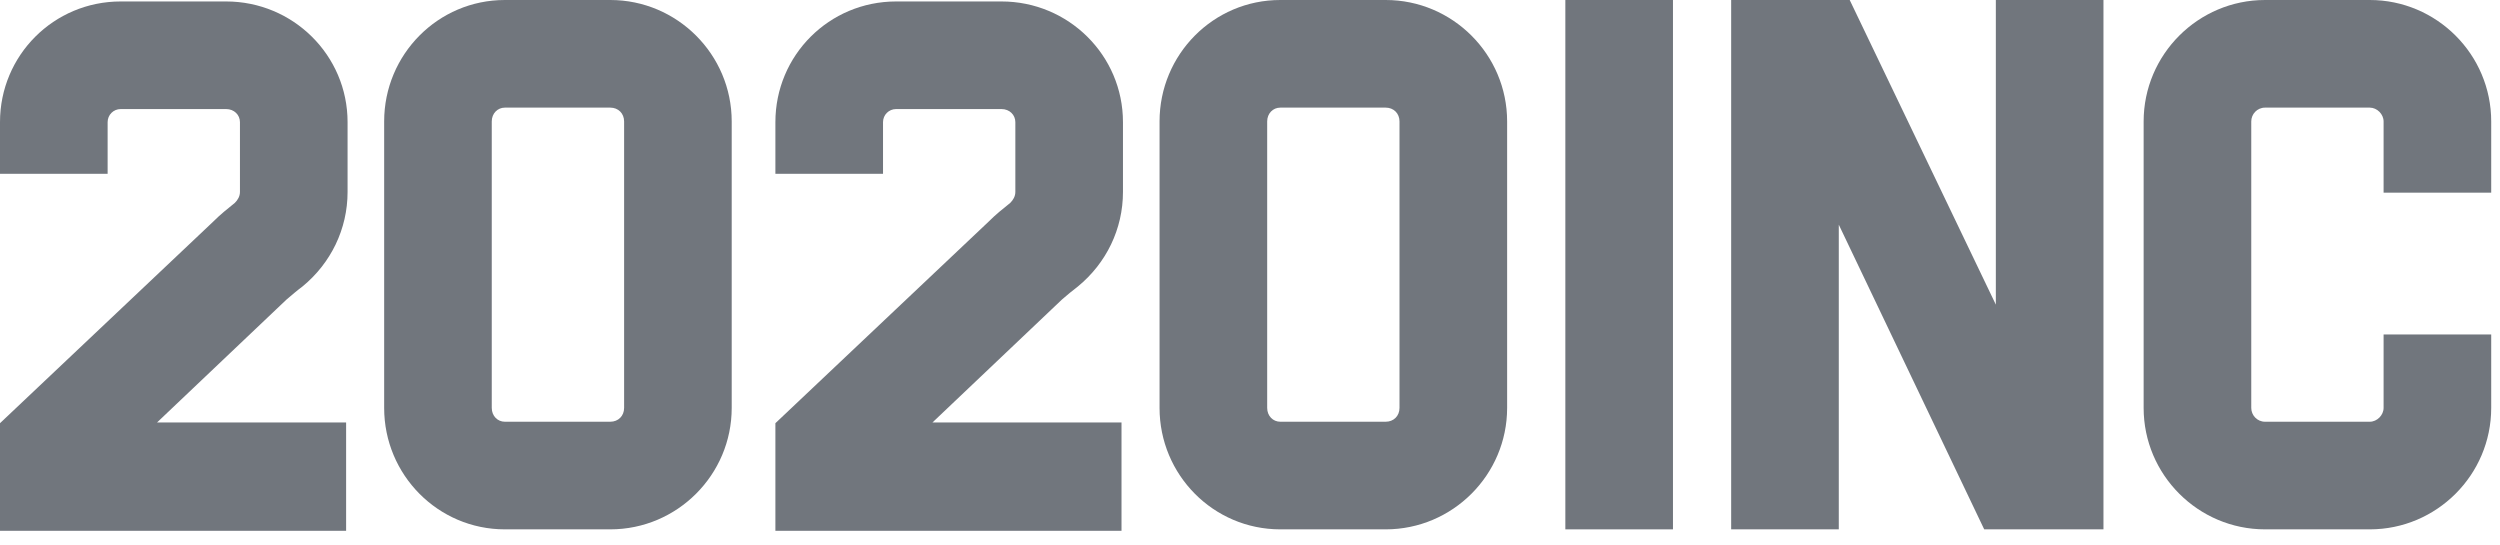 <svg xmlns="http://www.w3.org/2000/svg" width="101" height="22" viewBox="0 0 101 22" fill="none"><path d="M12.22 11.574C13.366 10.634 14.042 9.253 14.042 7.755V4.935C14.042 2.233 11.838 0.059 9.136 0.059H4.876C2.174 0.059 0 2.233 0 4.935V7.021H4.348V4.935C4.348 4.641 4.583 4.406 4.876 4.406H9.136C9.459 4.406 9.694 4.641 9.694 4.935V7.755C9.694 7.931 9.606 8.078 9.488 8.196C9.195 8.431 8.901 8.666 8.607 8.96L0 17.097V21.444H13.983V17.067H6.345L11.574 12.103C11.78 11.927 11.985 11.75 12.22 11.574Z" fill="#71767D"></path><path d="M24.656 0H20.396C17.694 0 15.52 2.203 15.52 4.906V16.48C15.52 19.182 17.694 21.386 20.396 21.386H24.656C27.358 21.386 29.561 19.182 29.561 16.48V4.906C29.561 2.203 27.358 0 24.656 0ZM25.214 4.906V16.48C25.214 16.803 24.979 17.038 24.656 17.038H20.396C20.102 17.038 19.867 16.803 19.867 16.48V4.906C19.867 4.583 20.102 4.348 20.396 4.348H24.656C24.979 4.348 25.214 4.583 25.214 4.906Z" fill="#71767D"></path><path d="M43.547 11.574C44.692 10.634 45.368 9.253 45.368 7.755V4.935C45.368 2.233 43.165 0.059 40.462 0.059H36.203C33.5 0.059 31.326 2.233 31.326 4.935V7.021H35.674V4.935C35.674 4.641 35.909 4.406 36.203 4.406H40.462C40.785 4.406 41.02 4.641 41.02 4.935V7.755C41.02 7.931 40.932 8.078 40.815 8.196C40.521 8.431 40.227 8.666 39.934 8.96L31.326 17.097V21.444H45.309V17.067H37.672L42.901 12.103C43.106 11.927 43.312 11.75 43.547 11.574Z" fill="#71767D"></path><path d="M55.982 0H51.723C49.02 0 46.846 2.203 46.846 4.906V16.48C46.846 19.182 49.02 21.386 51.723 21.386H55.982C58.685 21.386 60.888 19.182 60.888 16.48V4.906C60.888 2.203 58.685 0 55.982 0ZM56.54 4.906V16.48C56.54 16.803 56.305 17.038 55.982 17.038H51.723C51.429 17.038 51.194 16.803 51.194 16.48V4.906C51.194 4.583 51.429 4.348 51.723 4.348H55.982C56.305 4.348 56.54 4.583 56.54 4.906Z" fill="#71767D"></path><path d="M63.24 21.386H67.588V0H63.24V21.386Z" fill="#71767D"></path><path d="M84.98 0H80.632V12.308L74.728 0H69.939V21.386H74.287V9.077L80.162 21.386H84.98V0Z" fill="#71767D"></path><path d="M96.297 7.785H100.645V4.906C100.645 2.203 98.442 0 95.739 0H91.509C88.806 0 86.603 2.203 86.603 4.906V16.48C86.603 19.182 88.806 21.386 91.509 21.386H95.739C98.442 21.386 100.645 19.182 100.645 16.48V13.513H96.297V16.48C96.297 16.773 96.033 17.038 95.739 17.038H91.509C91.186 17.038 90.951 16.773 90.951 16.48V4.906C90.951 4.612 91.186 4.348 91.509 4.348H95.739C96.033 4.348 96.297 4.612 96.297 4.906V7.785Z" fill="#71767D"></path></svg>